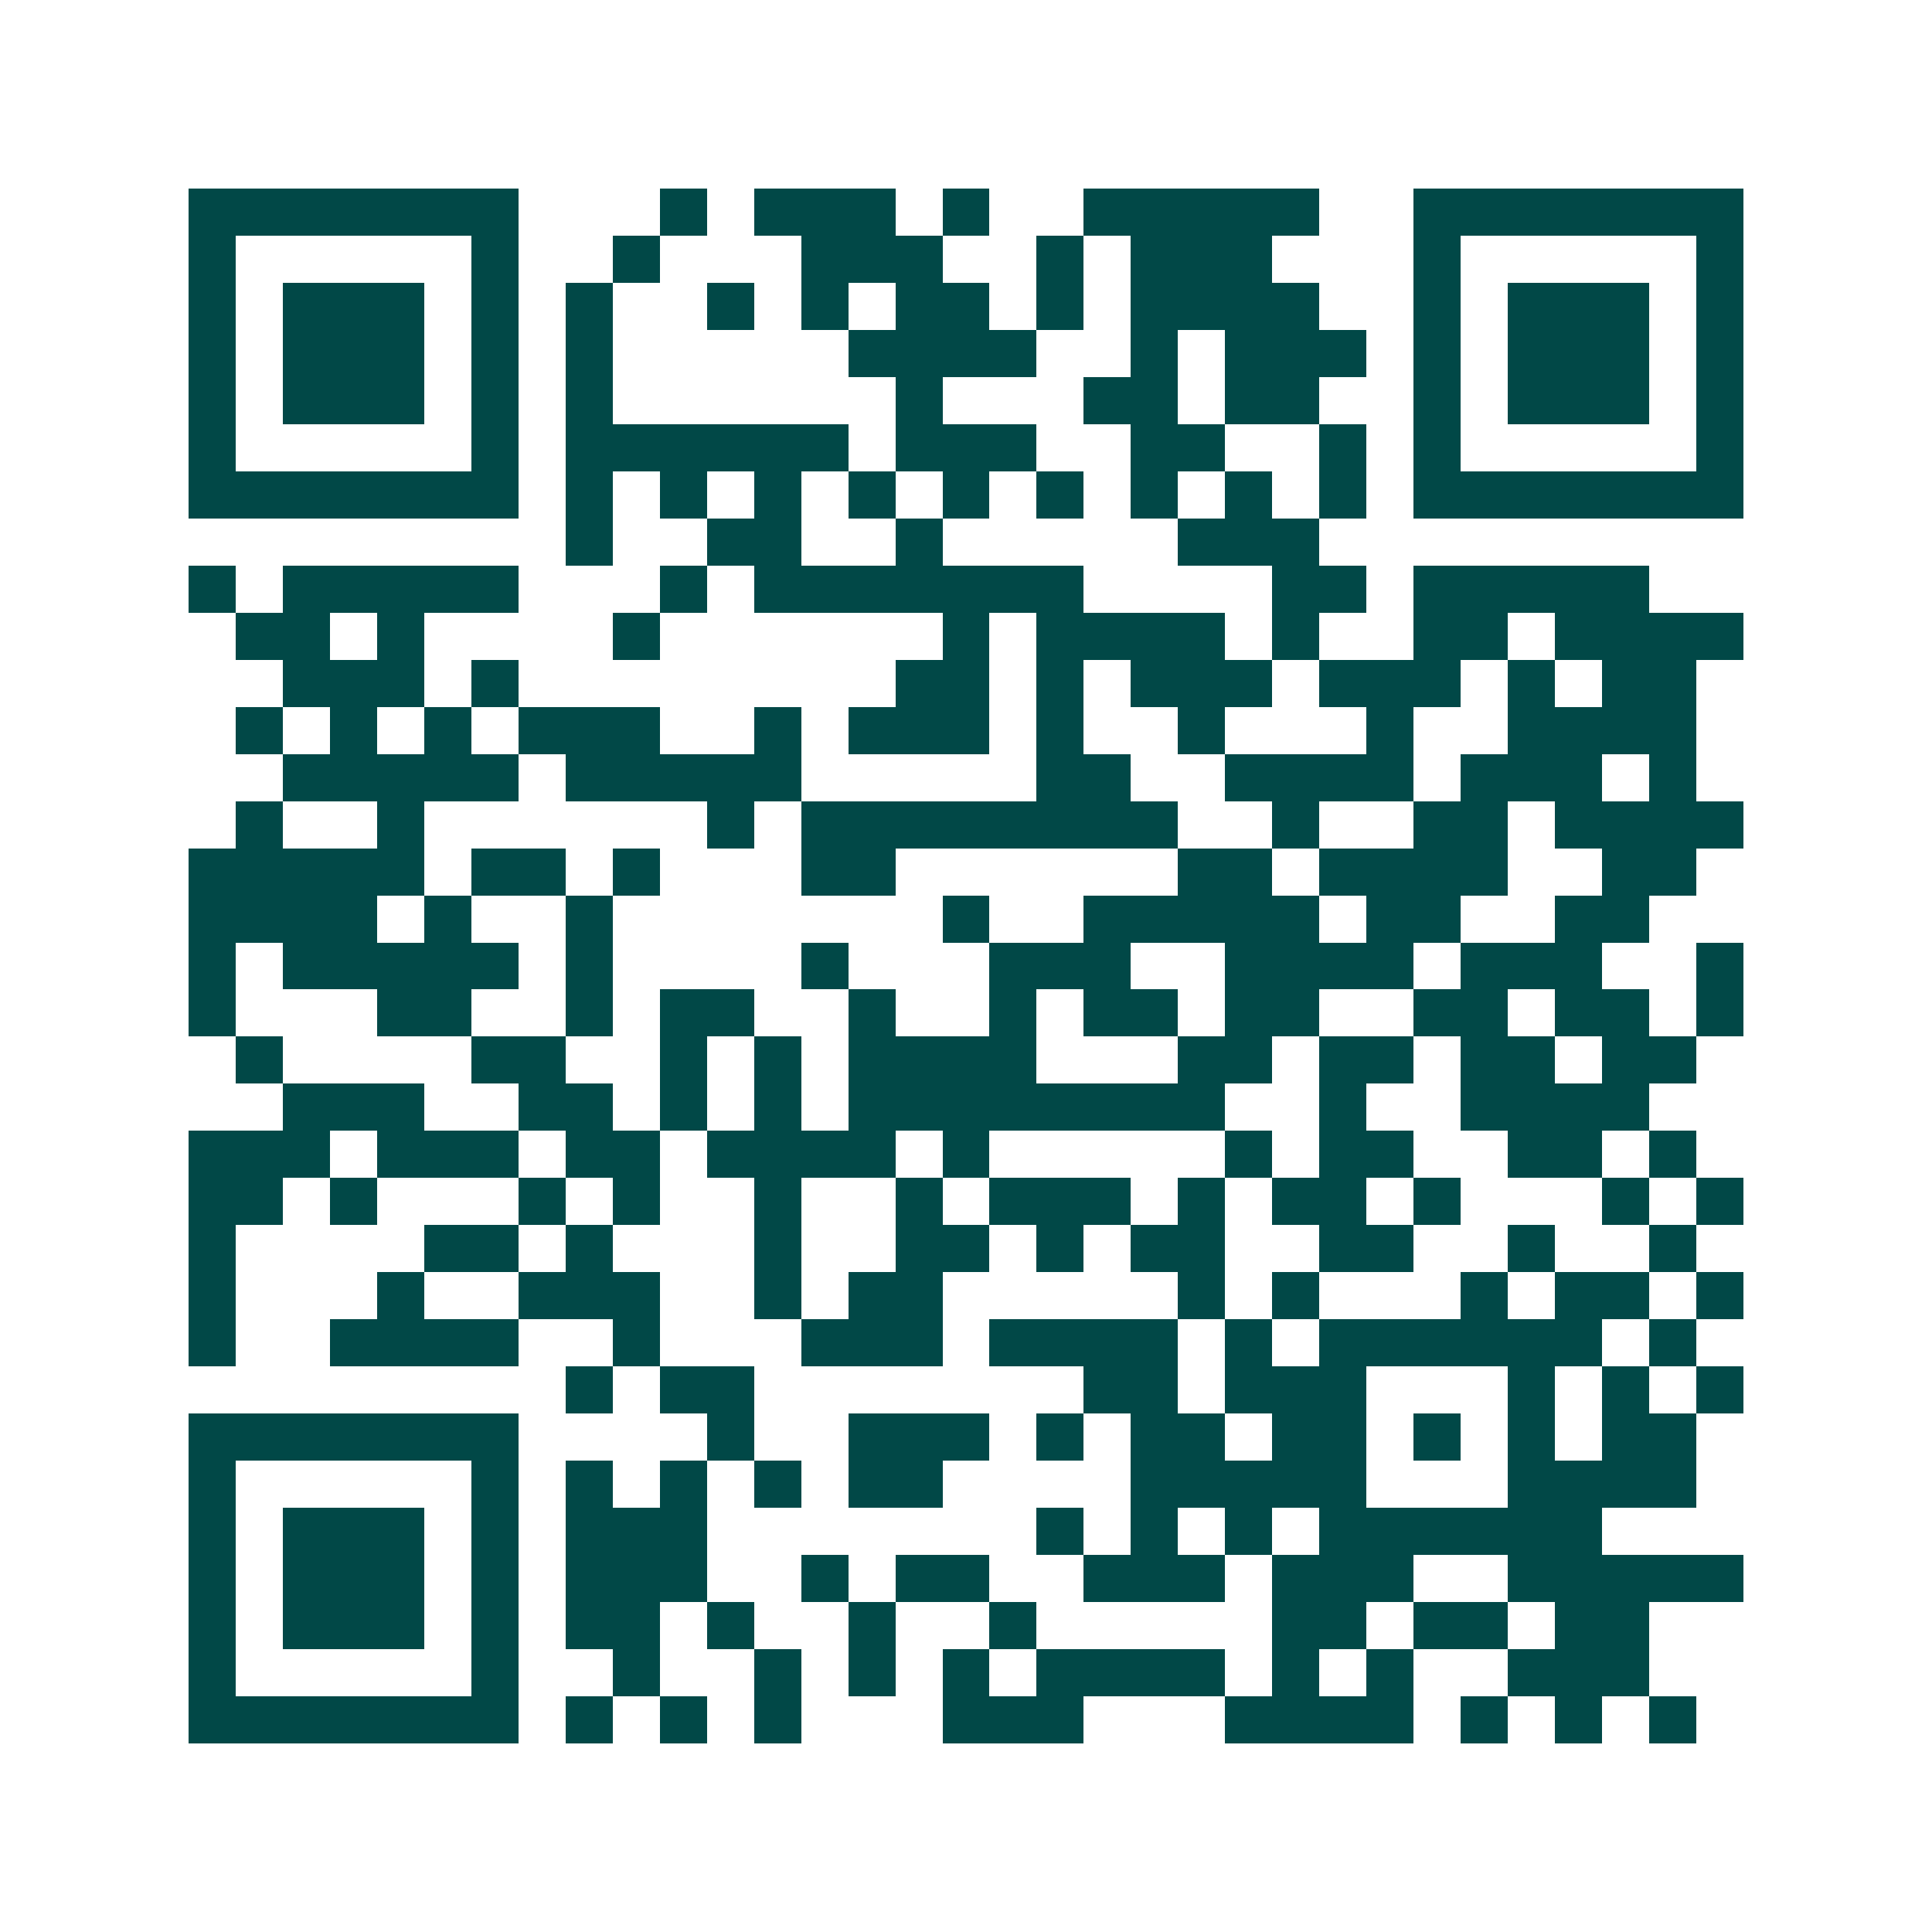 <svg xmlns="http://www.w3.org/2000/svg" width="200" height="200" viewBox="0 0 41 41" shape-rendering="crispEdges"><path fill="#ffffff" d="M0 0h41v41H0z"/><path stroke="#014847" d="M4 4.5h7m3 0h1m1 0h3m1 0h1m2 0h5m2 0h7M4 5.5h1m5 0h1m2 0h1m3 0h3m2 0h1m1 0h3m3 0h1m5 0h1M4 6.5h1m1 0h3m1 0h1m1 0h1m2 0h1m1 0h1m1 0h2m1 0h1m1 0h4m2 0h1m1 0h3m1 0h1M4 7.5h1m1 0h3m1 0h1m1 0h1m5 0h4m2 0h1m1 0h3m1 0h1m1 0h3m1 0h1M4 8.5h1m1 0h3m1 0h1m1 0h1m6 0h1m3 0h2m1 0h2m2 0h1m1 0h3m1 0h1M4 9.5h1m5 0h1m1 0h6m1 0h3m2 0h2m2 0h1m1 0h1m5 0h1M4 10.5h7m1 0h1m1 0h1m1 0h1m1 0h1m1 0h1m1 0h1m1 0h1m1 0h1m1 0h1m1 0h7M12 11.5h1m2 0h2m2 0h1m5 0h3M4 12.5h1m1 0h5m3 0h1m1 0h7m4 0h2m1 0h5M5 13.5h2m1 0h1m4 0h1m6 0h1m1 0h4m1 0h1m2 0h2m1 0h4M6 14.5h3m1 0h1m8 0h2m1 0h1m1 0h3m1 0h3m1 0h1m1 0h2M5 15.5h1m1 0h1m1 0h1m1 0h3m2 0h1m1 0h3m1 0h1m2 0h1m3 0h1m2 0h4M6 16.5h5m1 0h5m5 0h2m2 0h4m1 0h3m1 0h1M5 17.5h1m2 0h1m6 0h1m1 0h8m2 0h1m2 0h2m1 0h4M4 18.5h5m1 0h2m1 0h1m3 0h2m6 0h2m1 0h4m2 0h2M4 19.5h4m1 0h1m2 0h1m7 0h1m2 0h5m1 0h2m2 0h2M4 20.5h1m1 0h5m1 0h1m4 0h1m3 0h3m2 0h4m1 0h3m2 0h1M4 21.5h1m3 0h2m2 0h1m1 0h2m2 0h1m2 0h1m1 0h2m1 0h2m2 0h2m1 0h2m1 0h1M5 22.5h1m4 0h2m2 0h1m1 0h1m1 0h4m3 0h2m1 0h2m1 0h2m1 0h2M6 23.5h3m2 0h2m1 0h1m1 0h1m1 0h8m2 0h1m2 0h4M4 24.5h3m1 0h3m1 0h2m1 0h4m1 0h1m5 0h1m1 0h2m2 0h2m1 0h1M4 25.5h2m1 0h1m3 0h1m1 0h1m2 0h1m2 0h1m1 0h3m1 0h1m1 0h2m1 0h1m3 0h1m1 0h1M4 26.5h1m4 0h2m1 0h1m3 0h1m2 0h2m1 0h1m1 0h2m2 0h2m2 0h1m2 0h1M4 27.5h1m3 0h1m2 0h3m2 0h1m1 0h2m5 0h1m1 0h1m3 0h1m1 0h2m1 0h1M4 28.5h1m2 0h4m2 0h1m3 0h3m1 0h4m1 0h1m1 0h6m1 0h1M12 29.5h1m1 0h2m7 0h2m1 0h3m3 0h1m1 0h1m1 0h1M4 30.5h7m4 0h1m2 0h3m1 0h1m1 0h2m1 0h2m1 0h1m1 0h1m1 0h2M4 31.5h1m5 0h1m1 0h1m1 0h1m1 0h1m1 0h2m4 0h5m3 0h4M4 32.5h1m1 0h3m1 0h1m1 0h3m7 0h1m1 0h1m1 0h1m1 0h6M4 33.5h1m1 0h3m1 0h1m1 0h3m2 0h1m1 0h2m2 0h3m1 0h3m2 0h5M4 34.5h1m1 0h3m1 0h1m1 0h2m1 0h1m2 0h1m2 0h1m5 0h2m1 0h2m1 0h2M4 35.5h1m5 0h1m2 0h1m2 0h1m1 0h1m1 0h1m1 0h4m1 0h1m1 0h1m2 0h3M4 36.5h7m1 0h1m1 0h1m1 0h1m3 0h3m3 0h4m1 0h1m1 0h1m1 0h1"/></svg>
